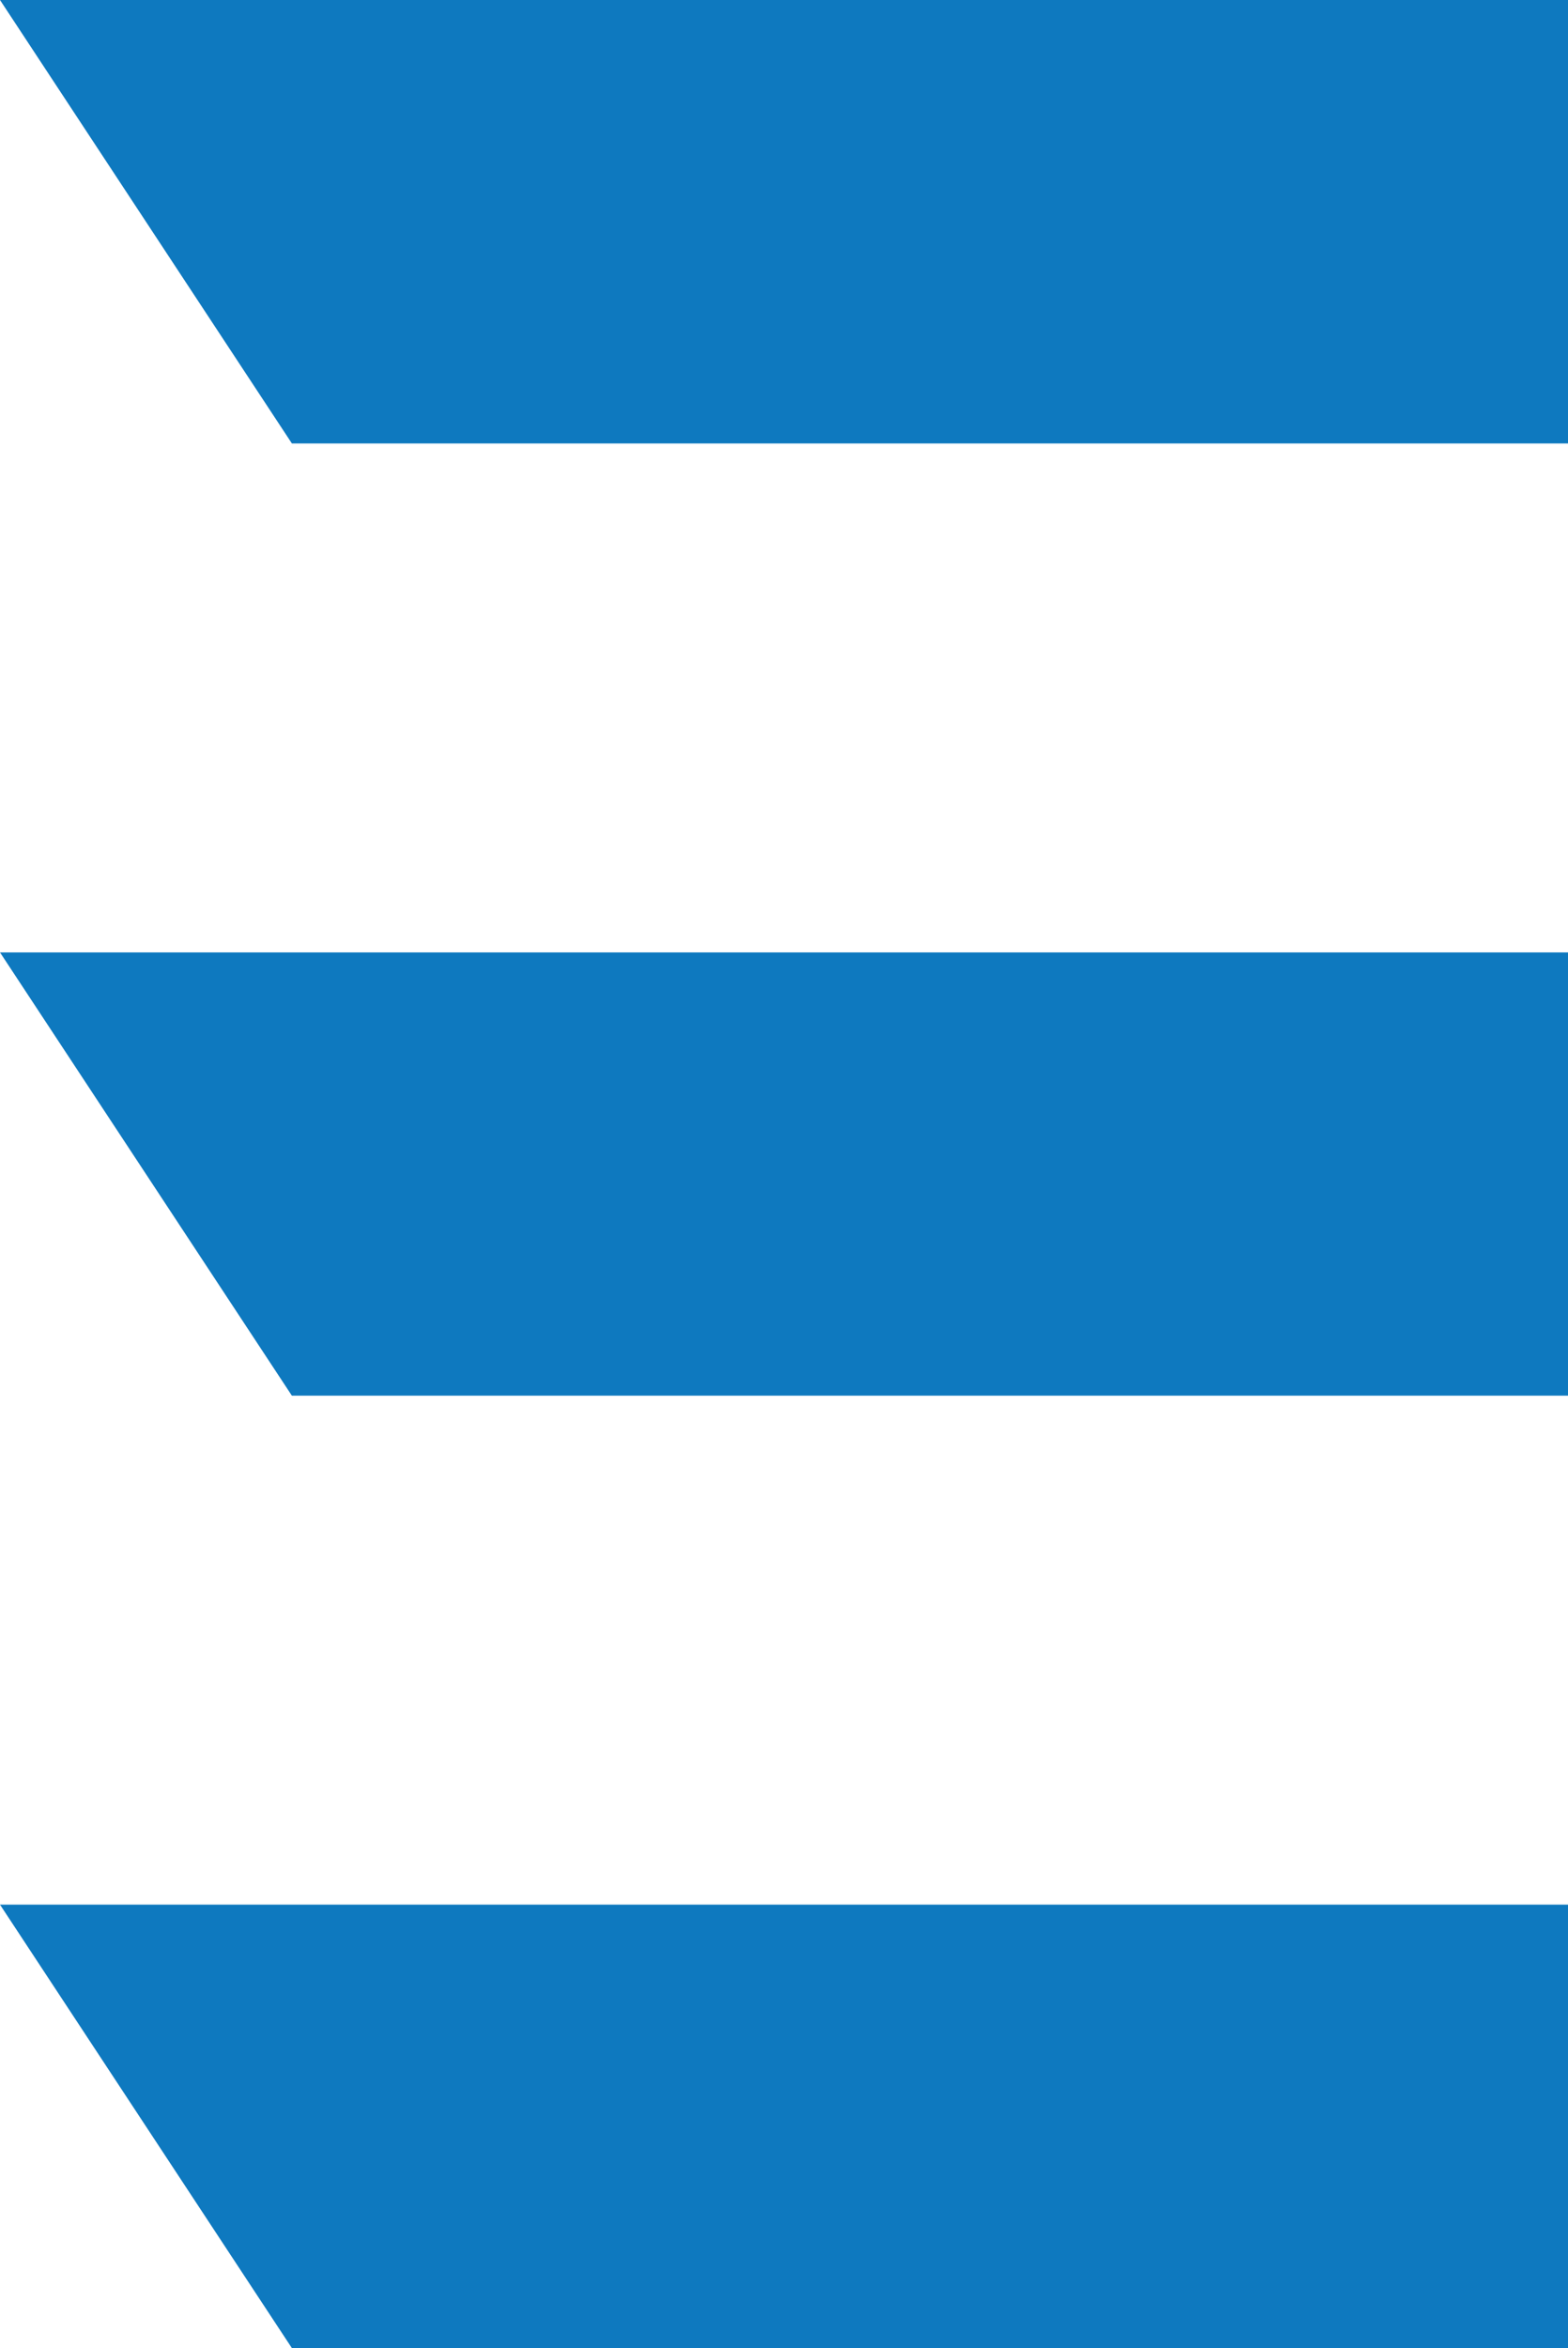 <svg xmlns="http://www.w3.org/2000/svg" id="Layer_2" data-name="Layer 2" viewBox="0 0 93.85 140.48"><defs><style>      .cls-1 {        fill: #0e79bf;      }    </style></defs><g id="Layer_1-2" data-name="Layer 1"><polygon class="cls-1" points="93.85 26.53 17.47 26.53 0 0 93.85 0 93.85 26.53"></polygon><polygon class="cls-1" points="93.85 83.5 17.47 83.5 0 56.98 93.85 56.98 93.85 83.5"></polygon><polygon class="cls-1" points="93.85 140.48 17.47 140.48 0 113.95 93.85 113.95 93.85 140.48"></polygon></g></svg>